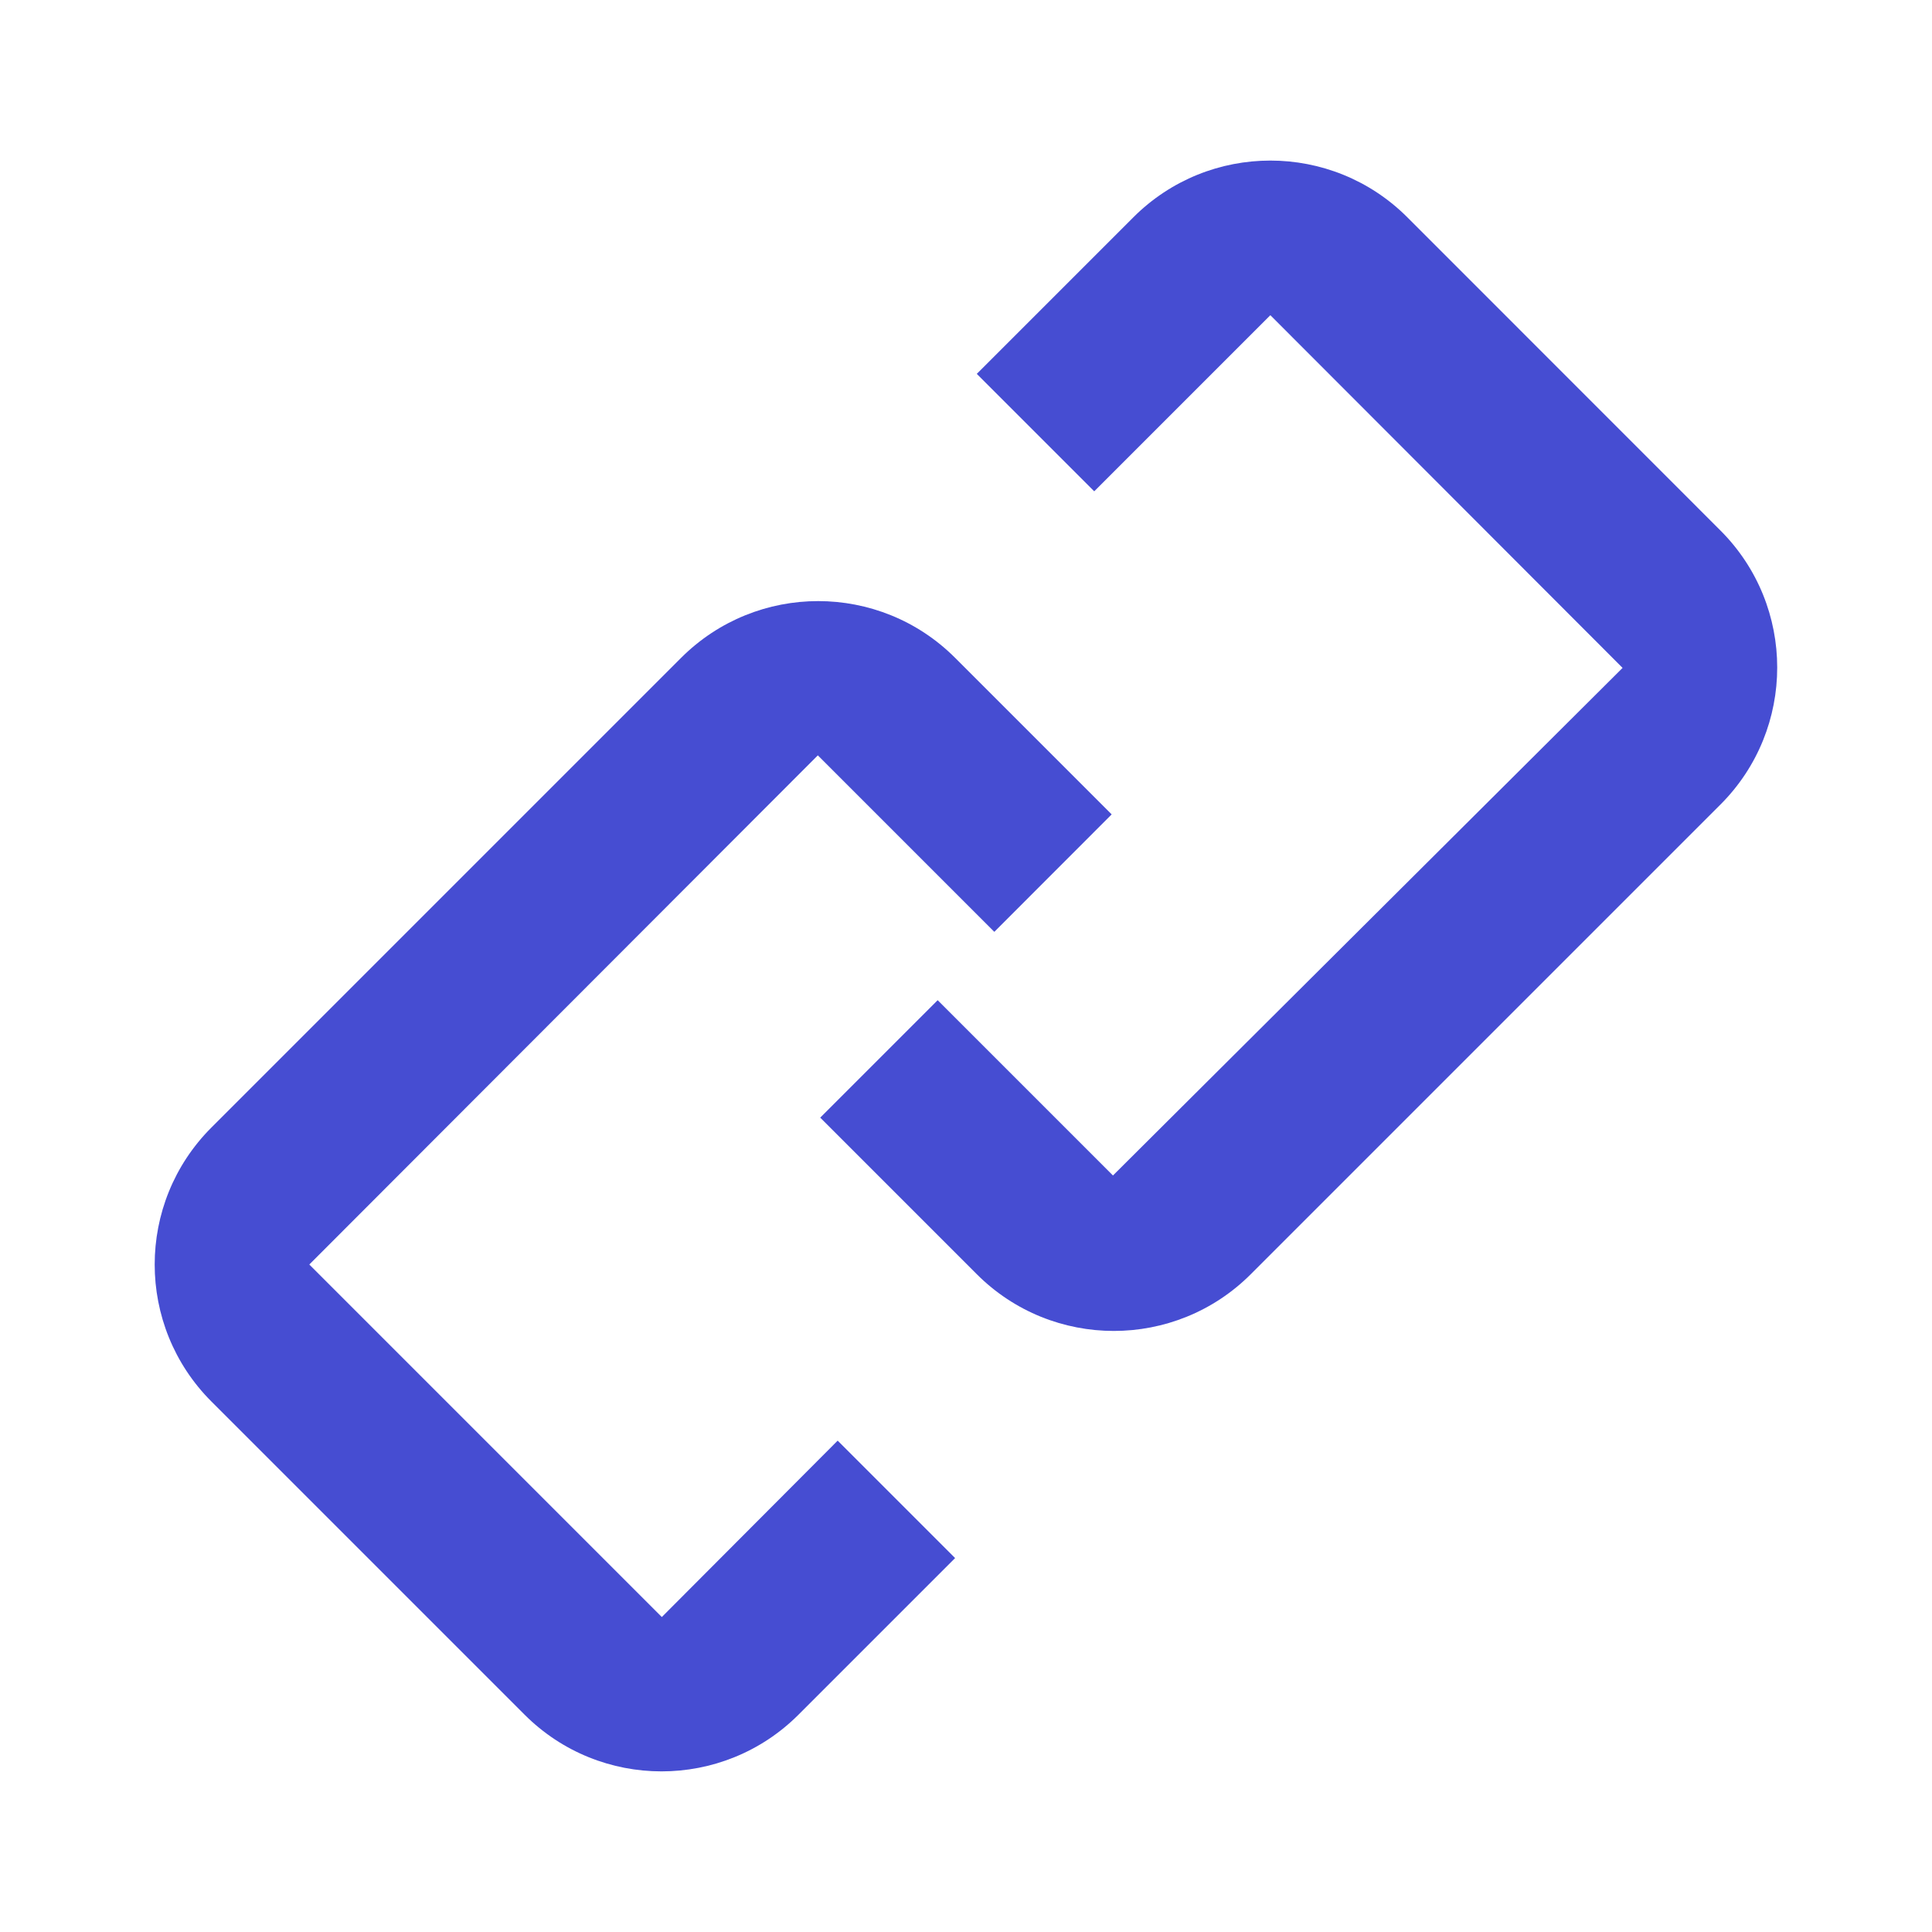 <?xml version="1.0" encoding="UTF-8" standalone="no"?>
<svg
   width="512"
   height="512"
   fill="none"
   version="1.1"
   id="svg6"
   sodipodi:docname="shortlink-new-2.svg"
   inkscape:version="1.2 (dc2aeda, 2022-05-15)"
   xmlns:inkscape="http://www.inkscape.org/namespaces/inkscape"
   xmlns:sodipodi="http://sodipodi.sourceforge.net/DTD/sodipodi-0.dtd"
   xmlns="http://www.w3.org/2000/svg"
   xmlns:svg="http://www.w3.org/2000/svg">
  <defs
     id="defs10" />
  <sodipodi:namedview
     id="namedview8"
     pagecolor="#ffffff"
     bordercolor="#000000"
     borderopacity="0.25"
     inkscape:showpageshadow="2"
     inkscape:pageopacity="0.0"
     inkscape:pagecheckerboard="0"
     inkscape:deskcolor="#d1d1d1"
     showgrid="false"
     inkscape:zoom="0.51352486"
     inkscape:cx="43.814822"
     inkscape:cy="638.72273"
     inkscape:window-width="1920"
     inkscape:window-height="1200"
     inkscape:window-x="0"
     inkscape:window-y="0"
     inkscape:window-maximized="0"
     inkscape:current-layer="svg6" />
  <g
     id="g2302"
     transform="matrix(24.449,0,0,24.449,-30.055,-37.395)">
    <path
       d="m 14.997,4.948 h 0.004 l 3.816,3.821 -5.524,5.502 -1.9,-1.9 -1.273,1.273 1.697,1.697 c 0.82,0.82 2.15,0.82 2.97,0 l 5.091,-5.091 c 0.82,-0.82 0.82,-2.15 0,-2.97 L 16.484,3.885 c -0.82,-0.82 -2.15,-0.82 -2.97,0 l -1.697,1.697 1.273,1.273 z"
       fill="#464dd2"
       id="path2" />
    <path
       d="M 8.403,19.057 4.583,15.237 V 15.235 L 10.094,9.717 12.007,11.63 13.279,10.357 11.582,8.66 C 10.762,7.84 9.433,7.84 8.612,8.66 l -5.091,5.091 c -0.82,0.82 -0.82,2.15 0,2.97 l 3.394,3.394 c 0.82,0.82 2.15,0.82 2.97,0 l 1.697,-1.697 -1.273,-1.273 z"
       fill="#464dd2"
       id="path4" />
  </g>
</svg>
